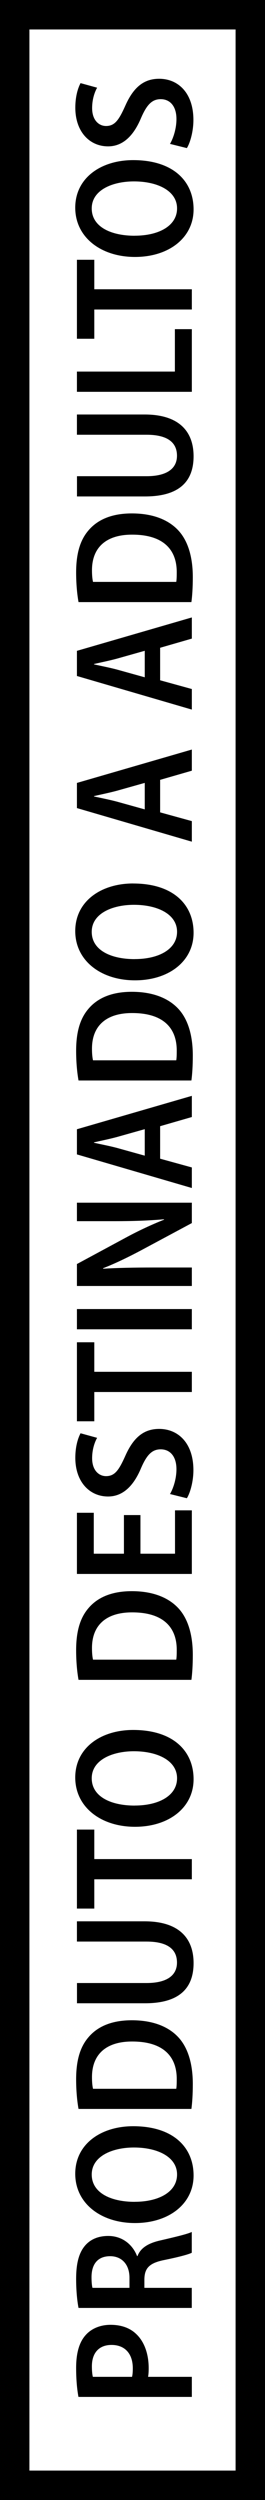 <svg width="14" height="132" viewBox="0 0 14 132" fill="none" xmlns="http://www.w3.org/2000/svg">
<rect x="0" y="0" width="14" height="132" fill="#808080" stroke="none"/>
<g clip-path="url(#clip0_6678_55089)">
<path d="M1.108 131.444H12.892H13.446V130.891V1.11V0.556H12.892H1.108H0.554V1.11V130.891V131.444H1.108Z" fill="white"/>
<path d="M1.108 131.444H12.892H13.446V130.891V1.11V0.556H12.892H1.108H0.554V1.11V130.891V131.444H1.108Z" stroke="black" stroke-width="2"/>
<path d="M6.976 125.495C7.005 125.375 7.016 125.231 7.016 125.043C7.016 124.272 6.598 123.81 5.891 123.81C5.251 123.81 4.854 124.208 4.854 124.943C4.854 125.196 4.878 125.386 4.905 125.495H6.978H6.976ZM4.145 126.555C4.075 126.178 4.022 125.676 4.022 125.022C4.022 124.262 4.177 123.691 4.506 123.312C4.806 122.958 5.281 122.748 5.838 122.748C6.424 122.748 6.882 122.924 7.209 123.246C7.647 123.667 7.855 124.326 7.855 125.032C7.855 125.207 7.848 125.363 7.823 125.495H10.135V126.555H4.145Z" fill="black"/>
<path d="M6.84 120.797V120.26C6.84 119.558 6.428 119.125 5.821 119.125C5.177 119.125 4.842 119.526 4.835 120.216C4.835 120.499 4.856 120.693 4.886 120.797H6.84ZM4.149 121.857C4.071 121.461 4.022 120.901 4.022 120.328C4.022 119.53 4.158 118.955 4.498 118.561C4.789 118.225 5.205 118.056 5.719 118.056C6.479 118.056 7.016 118.531 7.241 119.119H7.264C7.428 118.682 7.84 118.435 8.469 118.293C9.222 118.118 9.904 117.958 10.131 117.845V118.944C9.955 119.034 9.426 119.174 8.685 119.325C7.893 119.483 7.638 119.753 7.628 120.339V120.797H10.131V121.857H4.145H4.149Z" fill="black"/>
<path d="M7.118 116.253C8.381 116.253 9.354 115.737 9.354 114.811C9.354 113.885 8.328 113.386 7.075 113.386C5.944 113.386 4.846 113.84 4.846 114.813C4.846 115.786 5.863 116.255 7.116 116.255M7.035 112.262C9.141 112.262 10.227 113.367 10.227 114.864C10.227 116.361 8.925 117.375 7.131 117.375C5.336 117.375 3.975 116.34 3.975 114.773C3.975 113.205 5.33 112.262 7.037 112.262" fill="black"/>
<path d="M9.312 110.286C9.335 110.152 9.337 109.96 9.337 109.781C9.343 108.571 8.617 107.79 6.986 107.79C5.636 107.786 4.859 108.444 4.859 109.672C4.859 109.945 4.882 110.149 4.914 110.286H9.312ZM4.149 111.35C4.071 110.92 4.022 110.369 4.022 109.785C4.022 108.774 4.239 108.077 4.663 107.577C5.133 107.013 5.876 106.668 6.963 106.668C8.116 106.668 8.923 107.025 9.424 107.568C9.932 108.118 10.186 108.97 10.186 110.032C10.186 110.586 10.155 111.029 10.112 111.35H4.147H4.149Z" fill="black"/>
<path d="M4.064 104.702H7.742C8.868 104.702 9.35 104.264 9.35 103.623C9.35 102.937 8.872 102.513 7.742 102.513H4.064V101.444H7.642C9.422 101.444 10.227 102.307 10.227 103.65C10.227 104.994 9.452 105.771 7.662 105.771H4.067V104.702H4.064Z" fill="black"/>
<path d="M4.982 99.225V100.771H4.064V96.6H4.982V98.158H10.135V99.225H4.982Z" fill="black"/>
<path d="M7.118 95.331C8.381 95.331 9.354 94.815 9.354 93.889C9.354 92.963 8.328 92.464 7.075 92.464C5.944 92.464 4.846 92.918 4.846 93.891C4.846 94.864 5.863 95.333 7.116 95.333M7.035 91.34C9.141 91.34 10.227 92.445 10.227 93.942C10.227 95.439 8.925 96.453 7.131 96.453C5.336 96.453 3.975 95.418 3.975 93.85C3.975 92.283 5.33 91.34 7.037 91.34" fill="black"/>
<path d="M9.312 87.628C9.335 87.494 9.337 87.302 9.337 87.123C9.343 85.914 8.617 85.132 6.986 85.132C5.636 85.128 4.859 85.786 4.859 87.015C4.859 87.287 4.882 87.492 4.914 87.628H9.312ZM4.149 88.695C4.071 88.265 4.022 87.713 4.022 87.13C4.022 86.118 4.239 85.422 4.663 84.921C5.133 84.357 5.876 84.012 6.963 84.012C8.116 84.012 8.923 84.372 9.424 84.913C9.932 85.462 10.186 86.314 10.186 87.377C10.186 87.93 10.155 88.373 10.112 88.695H4.147H4.149Z" fill="black"/>
<path d="M7.42 79.994V82.034H9.246V79.745H10.135V83.103H4.064V79.873H4.954V82.034H6.547V79.994H7.42Z" fill="black"/>
<path d="M8.98 78.887C9.165 78.567 9.322 78.067 9.322 77.573C9.322 76.898 8.985 76.523 8.49 76.523C8.023 76.523 7.749 76.829 7.451 77.517C7.073 78.422 6.515 79.014 5.71 79.014C4.729 79.014 3.979 78.237 3.979 76.97C3.979 76.391 4.111 75.946 4.256 75.675L5.13 75.916C5.018 76.12 4.867 76.493 4.867 76.993C4.867 77.651 5.241 77.939 5.6 77.939C6.067 77.939 6.283 77.62 6.621 76.866C7.052 75.892 7.6 75.445 8.407 75.445C9.416 75.445 10.218 76.197 10.218 77.624C10.218 78.212 10.053 78.816 9.872 79.106L8.982 78.884L8.98 78.887Z" fill="black"/>
<path d="M4.982 73.497V75.043H4.064V70.871H4.982V72.43H10.135V73.497H4.982Z" fill="black"/>
<path d="M10.135 69.117H4.064V70.186H10.135V69.117Z" fill="black"/>
<path d="M10.135 67.899H4.064V66.74L6.666 65.335C7.301 64.99 8.031 64.649 8.668 64.398L8.664 64.376C7.865 64.447 7.037 64.477 6.063 64.477H4.064V63.501H10.135V64.577L7.49 65.997C6.857 66.336 6.118 66.7 5.445 66.962L5.449 66.987C6.211 66.942 7.031 66.923 8.105 66.923H10.135V67.899Z" fill="black"/>
<path d="M7.647 59.619L6.182 60.032C5.799 60.136 5.343 60.23 4.967 60.315V60.337C5.345 60.42 5.812 60.511 6.179 60.609L7.647 61.018V59.621V59.619ZM8.46 61.178L10.135 61.64V62.726L4.064 60.952V59.623L10.135 57.86V58.978L8.46 59.462V61.178Z" fill="black"/>
<path d="M9.312 55.984C9.335 55.85 9.337 55.658 9.337 55.48C9.343 54.27 8.617 53.488 6.986 53.488C5.636 53.484 4.859 54.142 4.859 55.371C4.859 55.644 4.882 55.848 4.914 55.984H9.312ZM4.149 57.049C4.071 56.619 4.022 56.067 4.022 55.484C4.022 54.472 4.239 53.776 4.663 53.276C5.133 52.711 5.876 52.366 6.963 52.366C8.116 52.366 8.923 52.726 9.424 53.267C9.932 53.816 10.186 54.668 10.186 55.731C10.186 56.285 10.155 56.727 10.112 57.049H4.147H4.149Z" fill="black"/>
<path d="M7.118 50.639C8.381 50.639 9.354 50.124 9.354 49.197C9.354 48.271 8.328 47.773 7.075 47.773C5.944 47.773 4.846 48.226 4.846 49.2C4.846 50.173 5.863 50.641 7.116 50.641M7.035 46.648C9.141 46.648 10.227 47.754 10.227 49.251C10.227 50.748 8.925 51.761 7.131 51.761C5.336 51.761 3.975 50.726 3.975 49.159C3.975 47.592 5.33 46.646 7.037 46.646" fill="black"/>
<path d="M7.647 41.336L6.182 41.749C5.799 41.853 5.343 41.947 4.967 42.032V42.053C5.345 42.134 5.812 42.228 6.179 42.326L7.647 42.735V41.338V41.336ZM8.46 42.892L10.135 43.354V44.44L4.064 42.666V41.338L10.135 39.575V40.692L8.46 41.176V42.892Z" fill="black"/>
<path d="M7.647 34.361L6.182 34.775C5.799 34.879 5.343 34.973 4.967 35.058V35.079C5.345 35.162 5.812 35.254 6.179 35.352L7.647 35.761V34.364V34.361ZM8.46 35.918L10.135 36.38V37.466L4.064 35.692V34.364L10.135 32.6V33.718L8.46 34.202V35.918Z" fill="black"/>
<path d="M9.312 30.724C9.335 30.59 9.337 30.398 9.337 30.22C9.343 29.01 8.617 28.229 6.986 28.229C5.636 28.224 4.859 28.882 4.859 30.111C4.859 30.384 4.882 30.588 4.914 30.724H9.312ZM4.149 31.791C4.071 31.361 4.022 30.809 4.022 30.226C4.022 29.215 4.239 28.518 4.663 28.018C5.133 27.453 5.876 27.108 6.963 27.108C8.116 27.108 8.923 27.466 9.424 28.009C9.932 28.559 10.186 29.41 10.186 30.473C10.186 31.027 10.155 31.47 10.112 31.791H4.147H4.149Z" fill="black"/>
<path d="M4.064 25.143H7.742C8.868 25.143 9.35 24.704 9.35 24.063C9.35 23.378 8.872 22.954 7.742 22.954H4.064V21.885H7.642C9.422 21.885 10.227 22.747 10.227 24.091C10.227 25.435 9.452 26.212 7.662 26.212H4.067V25.143H4.064Z" fill="black"/>
<path d="M4.064 20.688V19.619H9.239V17.379H10.135V20.688H4.064Z" fill="black"/>
<path d="M4.982 16.342V17.886H4.064V13.716H4.982V15.273H10.135V16.342H4.982Z" fill="black"/>
<path d="M7.118 12.445C8.381 12.445 9.354 11.929 9.354 11.003C9.354 10.077 8.328 9.578 7.075 9.578C5.944 9.578 4.846 10.032 4.846 11.005C4.846 11.978 5.863 12.447 7.116 12.447M7.035 8.454C9.141 8.454 10.227 9.559 10.227 11.056C10.227 12.553 8.925 13.567 7.131 13.567C5.336 13.567 3.975 12.532 3.975 10.965C3.975 9.397 5.33 8.454 7.037 8.454" fill="black"/>
<path d="M8.98 7.6C9.165 7.281 9.322 6.78 9.322 6.286C9.322 5.611 8.985 5.236 8.49 5.236C8.023 5.236 7.749 5.543 7.451 6.231C7.073 7.136 6.515 7.728 5.71 7.728C4.729 7.728 3.979 6.951 3.979 5.684C3.979 5.104 4.111 4.659 4.256 4.389L5.13 4.63C5.018 4.834 4.867 5.207 4.867 5.707C4.867 6.365 5.241 6.653 5.6 6.653C6.067 6.653 6.283 6.333 6.621 5.579C7.052 4.606 7.6 4.159 8.407 4.159C9.416 4.159 10.218 4.911 10.218 6.337C10.218 6.925 10.053 7.53 9.872 7.82L8.982 7.598L8.98 7.6Z" fill="black"/>
</g>
<defs>
<clipPath id="clip0_6678_55089">
<rect width="14" height="132" fill="white"/>
</clipPath>
</defs>
</svg>
